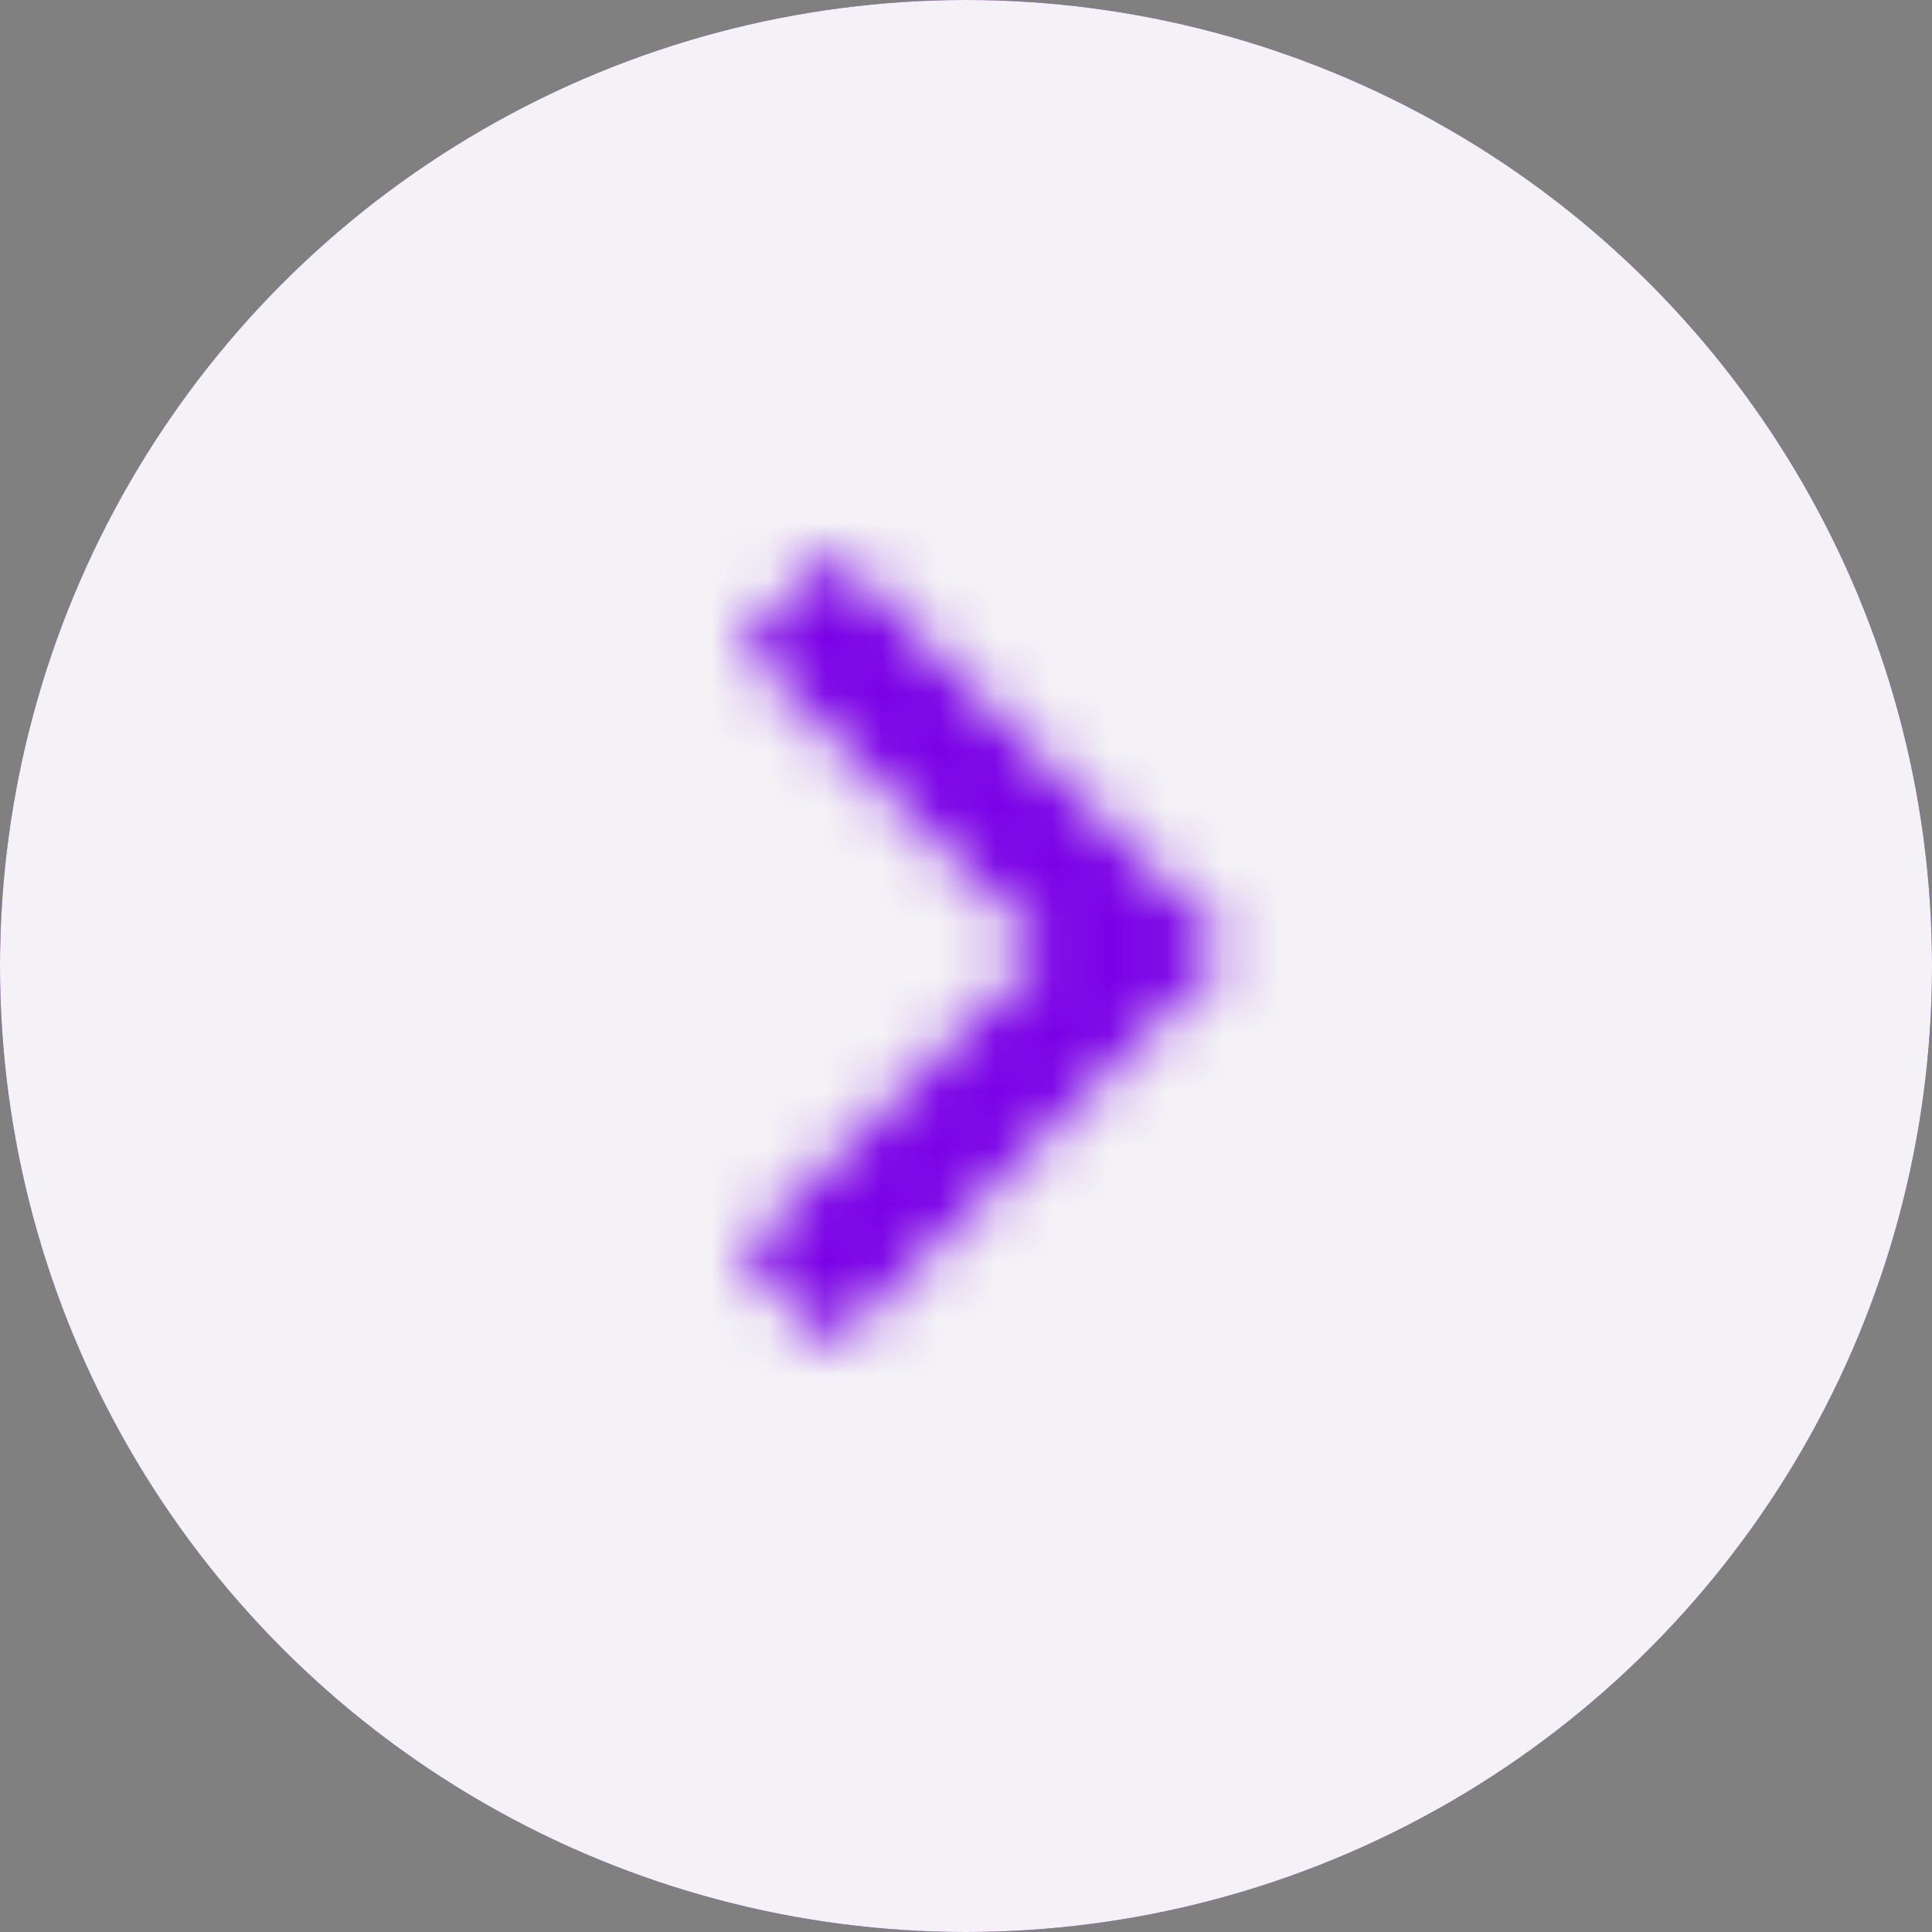 <?xml version="1.0" encoding="UTF-8"?>
<svg width="34px" height="34px" viewBox="0 0 34 34" version="1.1" xmlns="http://www.w3.org/2000/svg" xmlns:xlink="http://www.w3.org/1999/xlink">
    <rect x="0" y="0" width="34" height="34" fill="#808080" stroke="none"/>
    <title>Group 19</title>
    <defs>
        <radialGradient cx="50%" cy="50%" fx="50%" fy="50%" r="60.234%" id="radialGradient-1">
            <stop stop-color="#7A00E6" offset="0%"></stop>
            <stop stop-color="#6200B9" offset="100%"></stop>
        </radialGradient>
        <circle id="path-2" cx="17" cy="17" r="17"></circle>
        <polygon id="path-3" points="0 12.355 5.343 7 0 1.645 1.645 0 8.645 7 1.645 14"></polygon>
        <rect id="path-5" x="0" y="0" width="58.333" height="58.333"></rect>
    </defs>
    <g id="Symbols" stroke="none" stroke-width="1" fill="none" fill-rule="evenodd">
        <g id="accordion/open/5---guidelines" transform="translate(-818, -297)">
            <g id="Group-3" transform="translate(60, 120)">
                <g id="Group-4" transform="translate(330, 30)">
                    <g id="Group-18" transform="translate(0, 132)">
                        <g id="Group-17" transform="translate(30, 15)">
                            <g id="Group-19" transform="translate(398, 0)">
                                <g id="Oval">
                                    <use fill="url(#radialGradient-1)" xlink:href="#path-2"></use>
                                    <use fill="#F4F2F6" xlink:href="#path-2"></use>
                                </g>
                                <g id="ic_file_download" transform="translate(13.022, 9.708)">
                                    <mask id="mask-4" fill="white">
                                        <use xlink:href="#path-3"></use>
                                    </mask>
                                    <g id="Mask"></g>
                                    <g id="🎨-Color" mask="url(#mask-4)">
                                        <g transform="translate(-25.188, -21.875)">
                                            <mask id="mask-6" fill="white">
                                                <use xlink:href="#path-5"></use>
                                            </mask>
                                            <use id="White" stroke="none" fill="#7A00E6" fill-rule="evenodd" xlink:href="#path-5"></use>
                                        </g>
                                    </g>
                                </g>
                            </g>
                        </g>
                    </g>
                </g>
            </g>
        </g>
    </g>
</svg>
